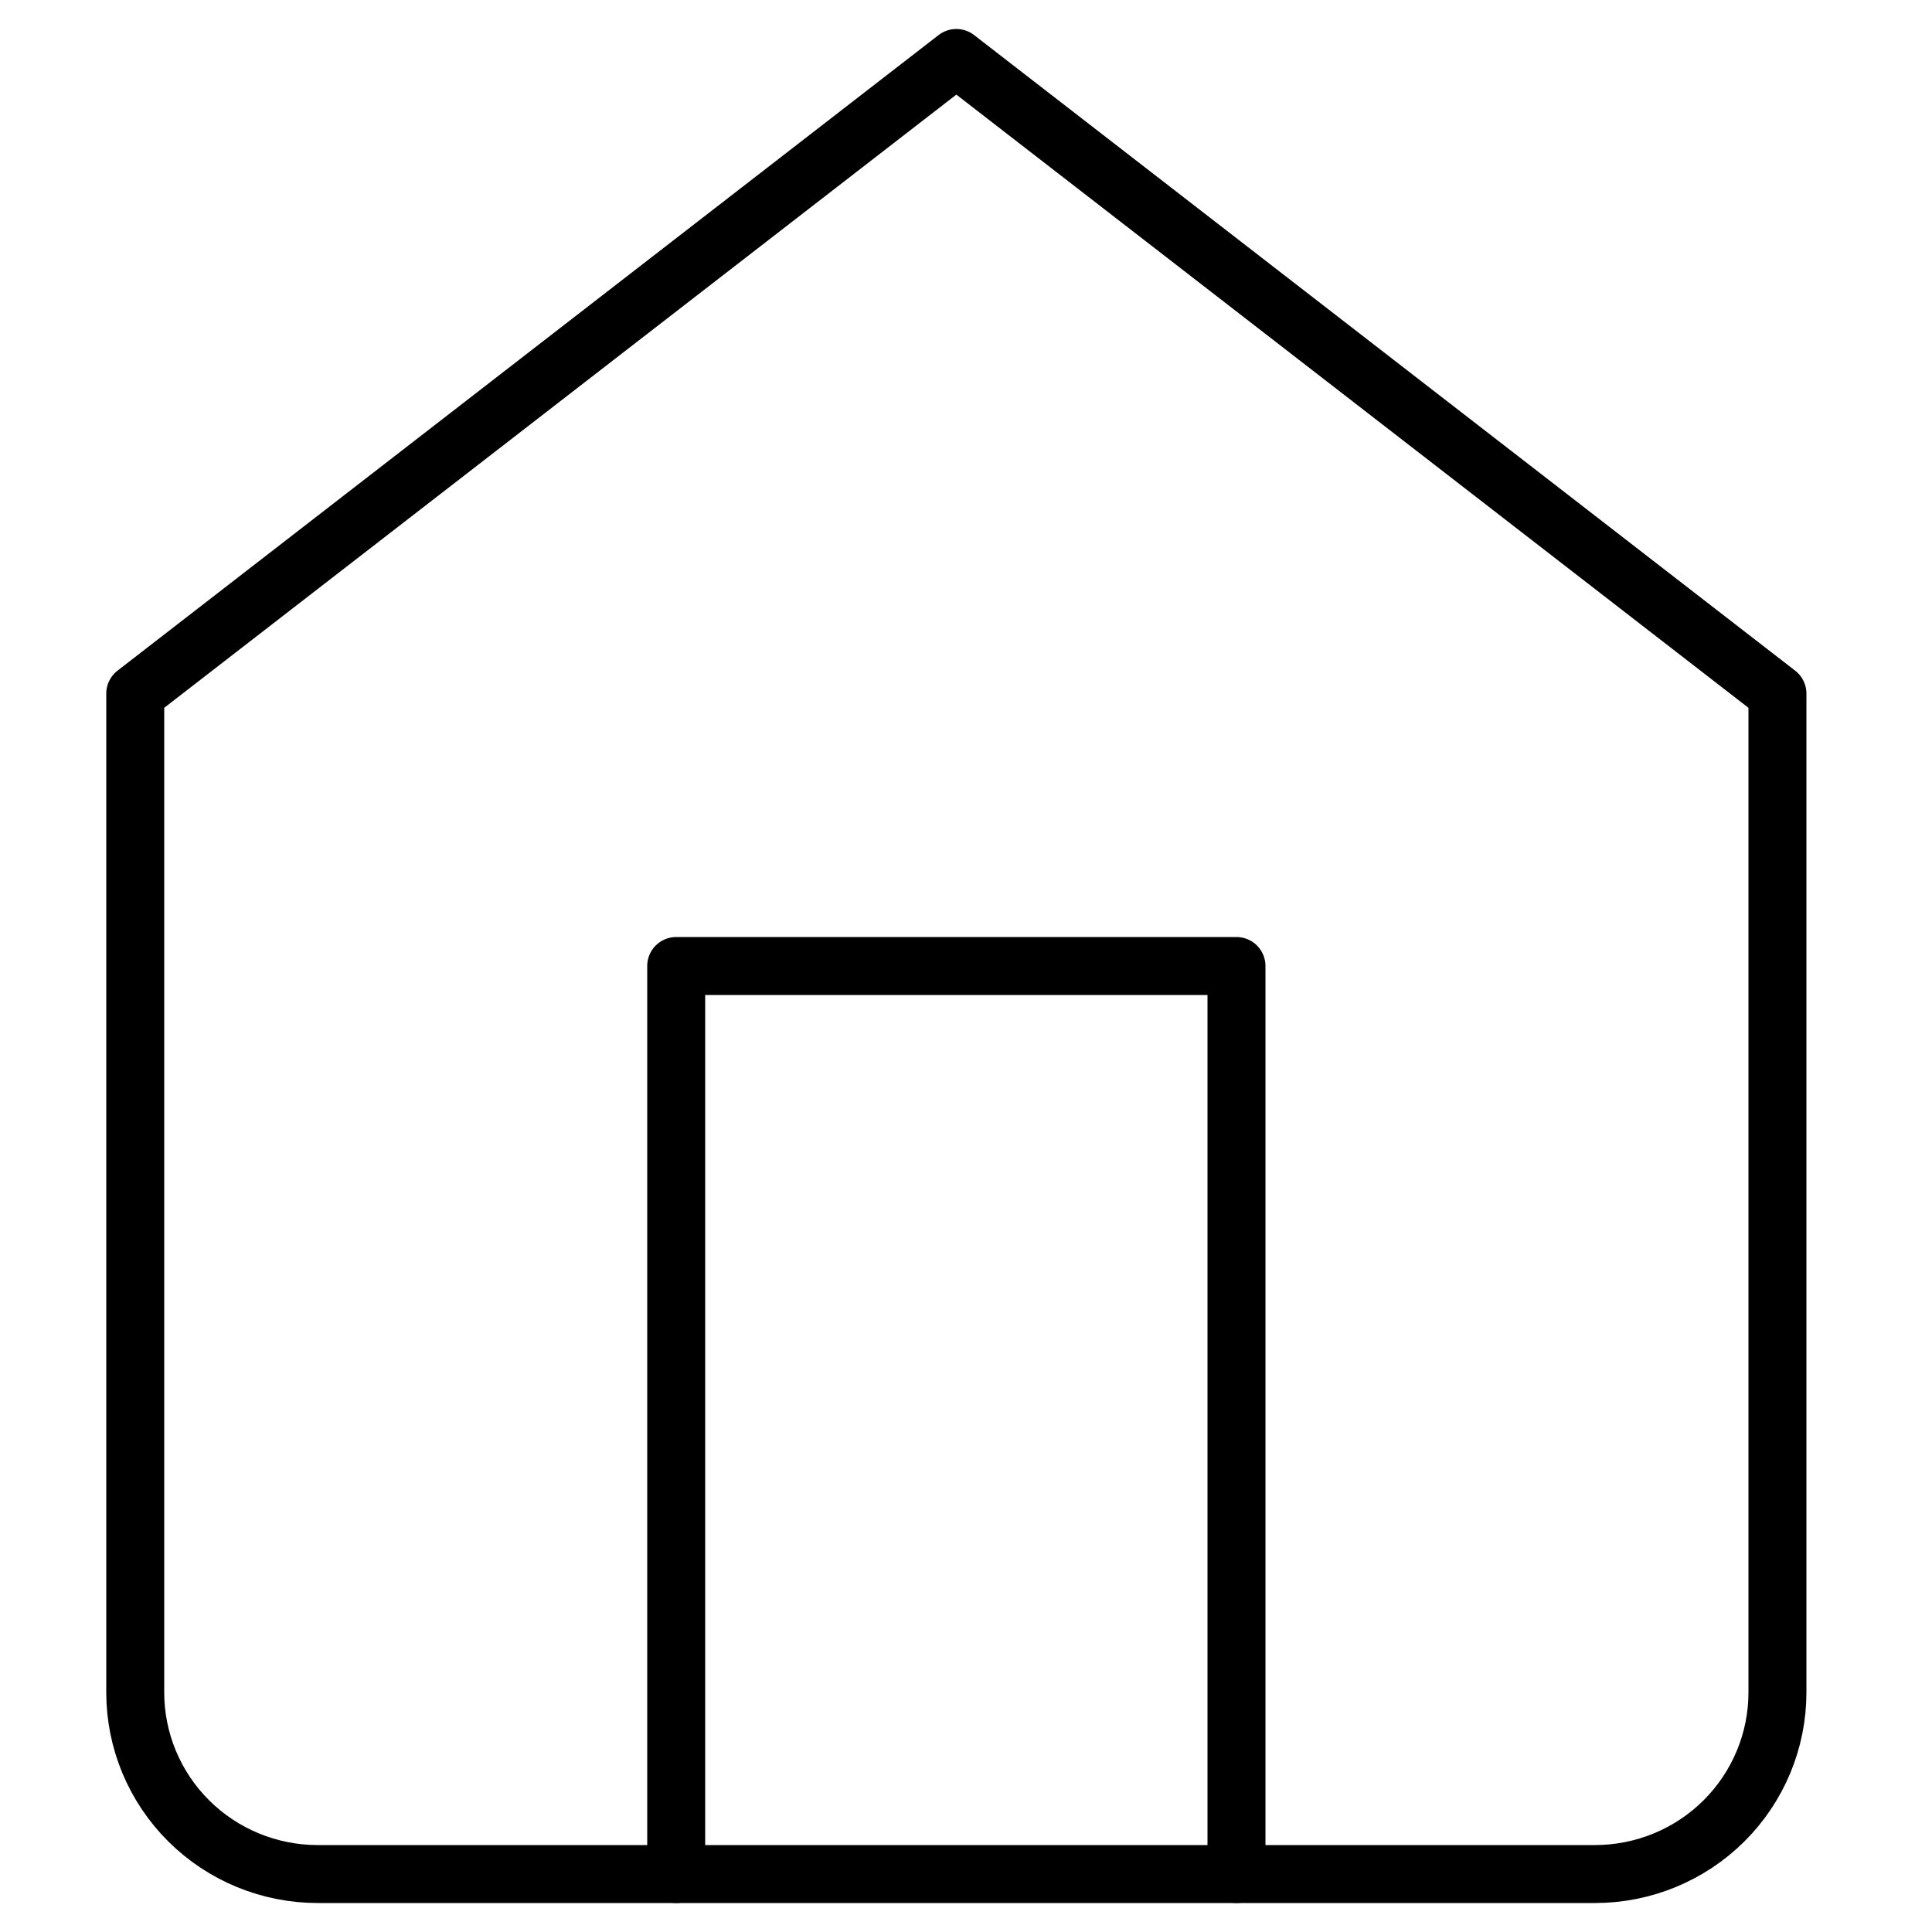 <?xml version="1.0" encoding="UTF-8"?> <svg xmlns="http://www.w3.org/2000/svg" width="100" height="100" viewBox="0 0 100 100" fill="none"><path d="M7 35.9L49.5 3L92 35.9V87.6C92 90.093 91.005 92.484 89.234 94.247C87.463 96.01 85.06 97 82.556 97H16.444C13.94 97 11.537 96.01 9.766 94.247C7.995 92.484 7 90.093 7 87.6V35.9Z" stroke="black" stroke-width="3" stroke-linecap="round" stroke-linejoin="round"></path><path d="M35 97V50H64V97" stroke="black" stroke-width="3" stroke-linecap="round" stroke-linejoin="round"></path></svg> 